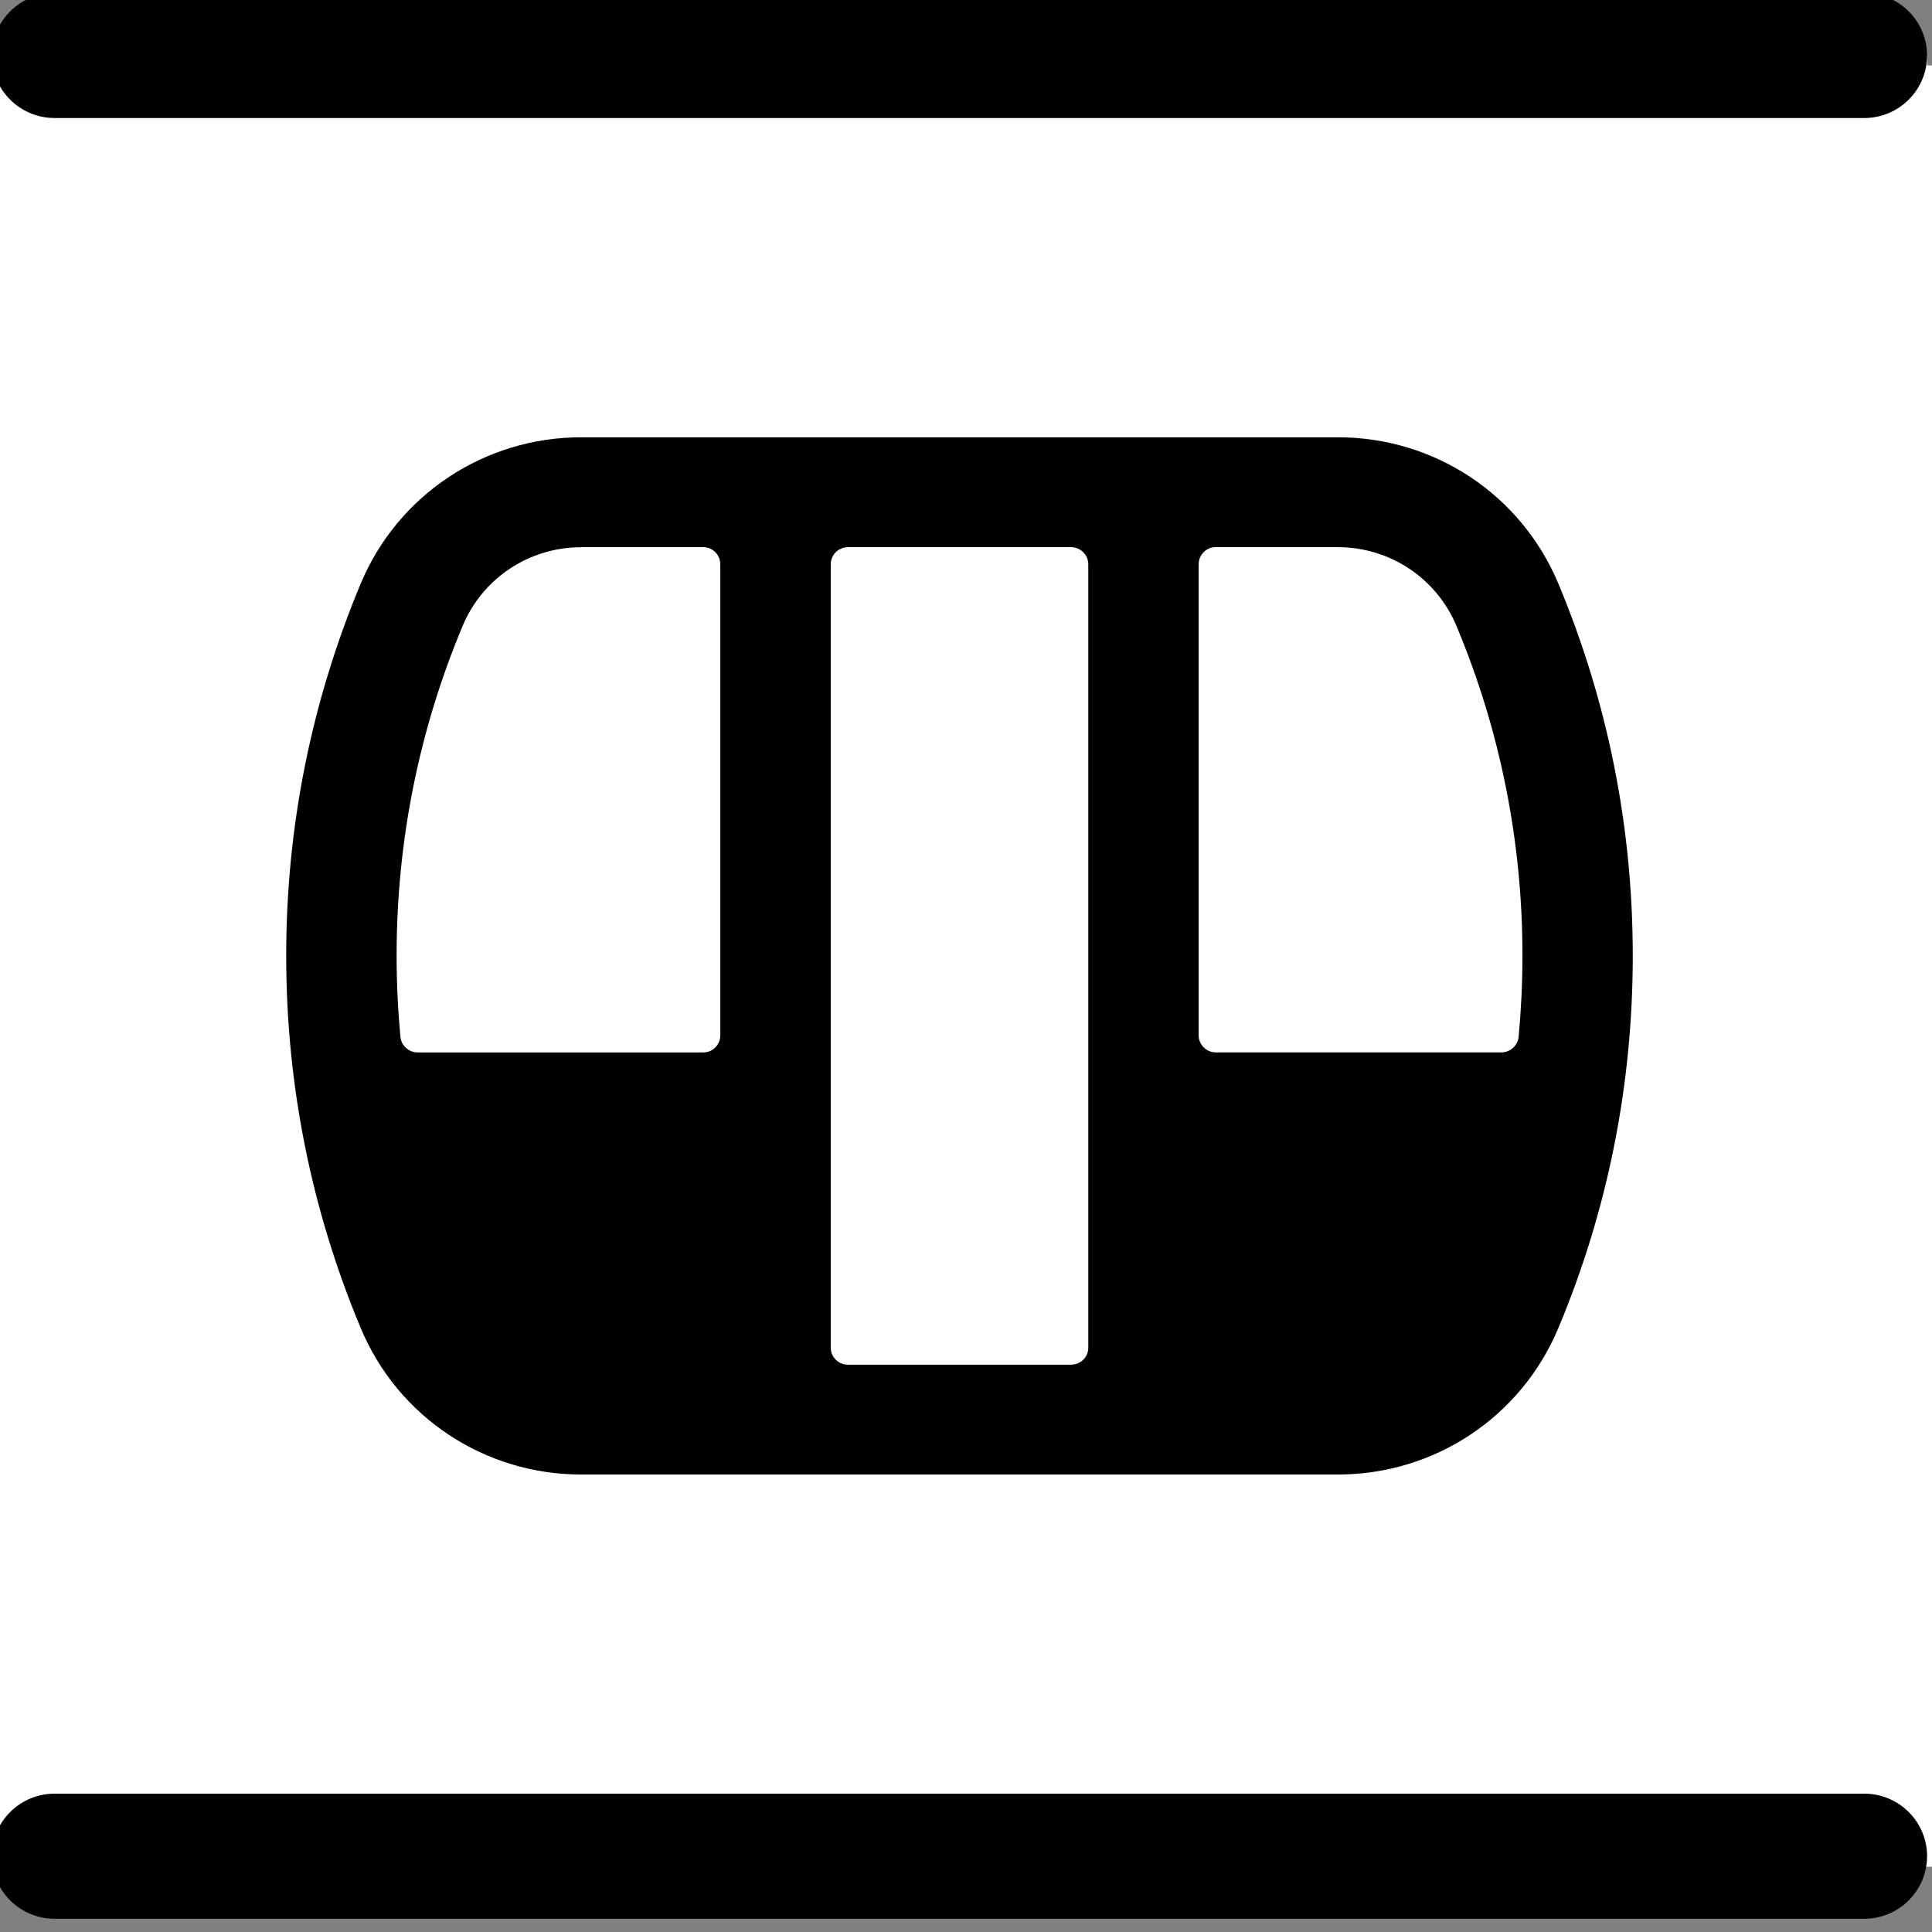 <?xml version="1.0" encoding="UTF-8" standalone="no"?>
<!-- Created with Inkscape (http://www.inkscape.org/) -->

<svg
   width="50mm"
   height="50mm"
   viewBox="0 0 50 50"
   version="1.1"
   id="svg312"
   inkscape:version="1.1 (c68e22c387, 2021-05-23)"
   sodipodi:docname="FUNI.svg"
   xmlns:inkscape="http://www.inkscape.org/namespaces/inkscape"
   xmlns:sodipodi="http://sodipodi.sourceforge.net/DTD/sodipodi-0.dtd"
   xmlns="http://www.w3.org/2000/svg"
   xmlns:svg="http://www.w3.org/2000/svg">
  <rect x="0" y="0" width="50" height="50" fill="#808080" stroke="none"/>
  <sodipodi:namedview
     id="namedview314"
     pagecolor="#ffffff"
     bordercolor="#666666"
     borderopacity="1.0"
     inkscape:pageshadow="2"
     inkscape:pageopacity="0.0"
     inkscape:pagecheckerboard="0"
     inkscape:document-units="mm"
     showgrid="false"
     width="50mm"
     inkscape:zoom="4.3994184"
     inkscape:cx="54.439014"
     inkscape:cy="106.26405"
     inkscape:window-width="2560"
     inkscape:window-height="1377"
     inkscape:window-x="-8"
     inkscape:window-y="-8"
     inkscape:window-maximized="1"
     inkscape:current-layer="layer1" />
  <defs
     id="defs309" />
  <g
     inkscape:label="Calque 1"
     inkscape:groupmode="layer"
     id="layer1">
    <rect
       style="fill:#ffffff;fill-rule:evenodd;stroke-width:0.265;fill-opacity:1"
       id="rect375"
       width="50.096"
       height="46.617"
       x="0.033"
       y="1.693" />
    <g
       id="g21215"
       transform="matrix(1.431,0,0,1.424,-1138,-830.132)"
       style="display:inline;enable-background:new">
      <g
         id="g21207">
        <path
           id="path1713"
           style="fill:#ffffff;fill-rule:evenodd;stroke-width:2.373"
           d="m 830.1,583.967 h -35 v 32.725 h 35 z"
           sodipodi:nodetypes="ccccc" />
        <g
           id="g19579">
          <path
             style="fill:#000000;fill-opacity:1;fill-rule:nonzero;stroke:none;stroke-width:1.543"
             d="M 828.962,585.103 H 796.237 c -0.628,0 -1.137,-0.509 -1.137,-1.136 0,-0.628 0.509,-1.137 1.137,-1.137 h 32.725 c 0.628,0 1.137,0.509 1.137,1.137 0,0.627 -0.509,1.136 -1.137,1.136"
             id="path1927" />
          <path
             style="fill:#000000;fill-opacity:1;fill-rule:nonzero;stroke:none;stroke-width:1.543"
             d="m 830.1,616.694 v 0 c 0,-0.628 -0.509,-1.138 -1.137,-1.138 H 796.237 c -0.628,0 -1.137,0.509 -1.137,1.138 0,0.627 0.509,1.136 1.137,1.136 h 32.725 c 0.628,0 1.137,-0.509 1.137,-1.136"
             id="path1925" />
        </g>
      </g>
      <path
         id="path1923"
         style="fill:#000000;fill-opacity:1;fill-rule:nonzero;stroke:none;stroke-width:1.956"
         d="m 805.76,590.905 c -1.752,0 -3.319,1.048 -3.99,2.663 -0.892,2.148 -1.346,4.42 -1.346,6.76 0,2.345 0.455,4.62 1.346,6.762 0.671,1.619 2.237,2.666 3.99,2.666 h 13.683 c 1.752,0 3.317,-1.046 3.99,-2.666 0.892,-2.142 1.344,-4.417 1.344,-6.762 0,-2.339 -0.452,-4.614 -1.344,-6.76 -0.673,-1.618 -2.237,-2.663 -3.99,-2.663 z m -4e-5,1.997 h 2.208 c 0.17,0 0.307,0.14 0.307,0.312 v 8.559 c 0,0.172 -0.137,0.312 -0.307,0.312 h -5.166 c -0.16,0 -0.297,-0.124 -0.312,-0.282 -0.045,-0.487 -0.069,-0.98 -0.069,-1.475 0,-2.075 0.401,-4.091 1.193,-5.992 0.36,-0.87 1.203,-1.433 2.146,-1.433 z m 4.824,0 h 4.034 c 0.172,0 0.312,0.14 0.312,0.312 v 14.237 c 0,0.172 -0.14,0.309 -0.312,0.309 h -4.034 c -0.172,0 -0.312,-0.137 -0.312,-0.309 v -14.237 c 0,-0.172 0.14,-0.312 0.312,-0.312 z m 6.651,0 h 2.208 c 0.943,0 1.784,0.563 2.146,1.433 0.792,1.901 1.193,3.917 1.193,5.992 0,0.495 -0.024,0.988 -0.069,1.475 -0.016,0.158 -0.152,0.282 -0.312,0.282 h -5.166 c -0.17,0 -0.309,-0.14 -0.309,-0.312 v -8.559 c 0,-0.172 0.139,-0.312 0.309,-0.312 z"
         sodipodi:nodetypes="csscsscsccccssssscscscssssssssscscscsssssc" />
    </g>
  </g>
</svg>
